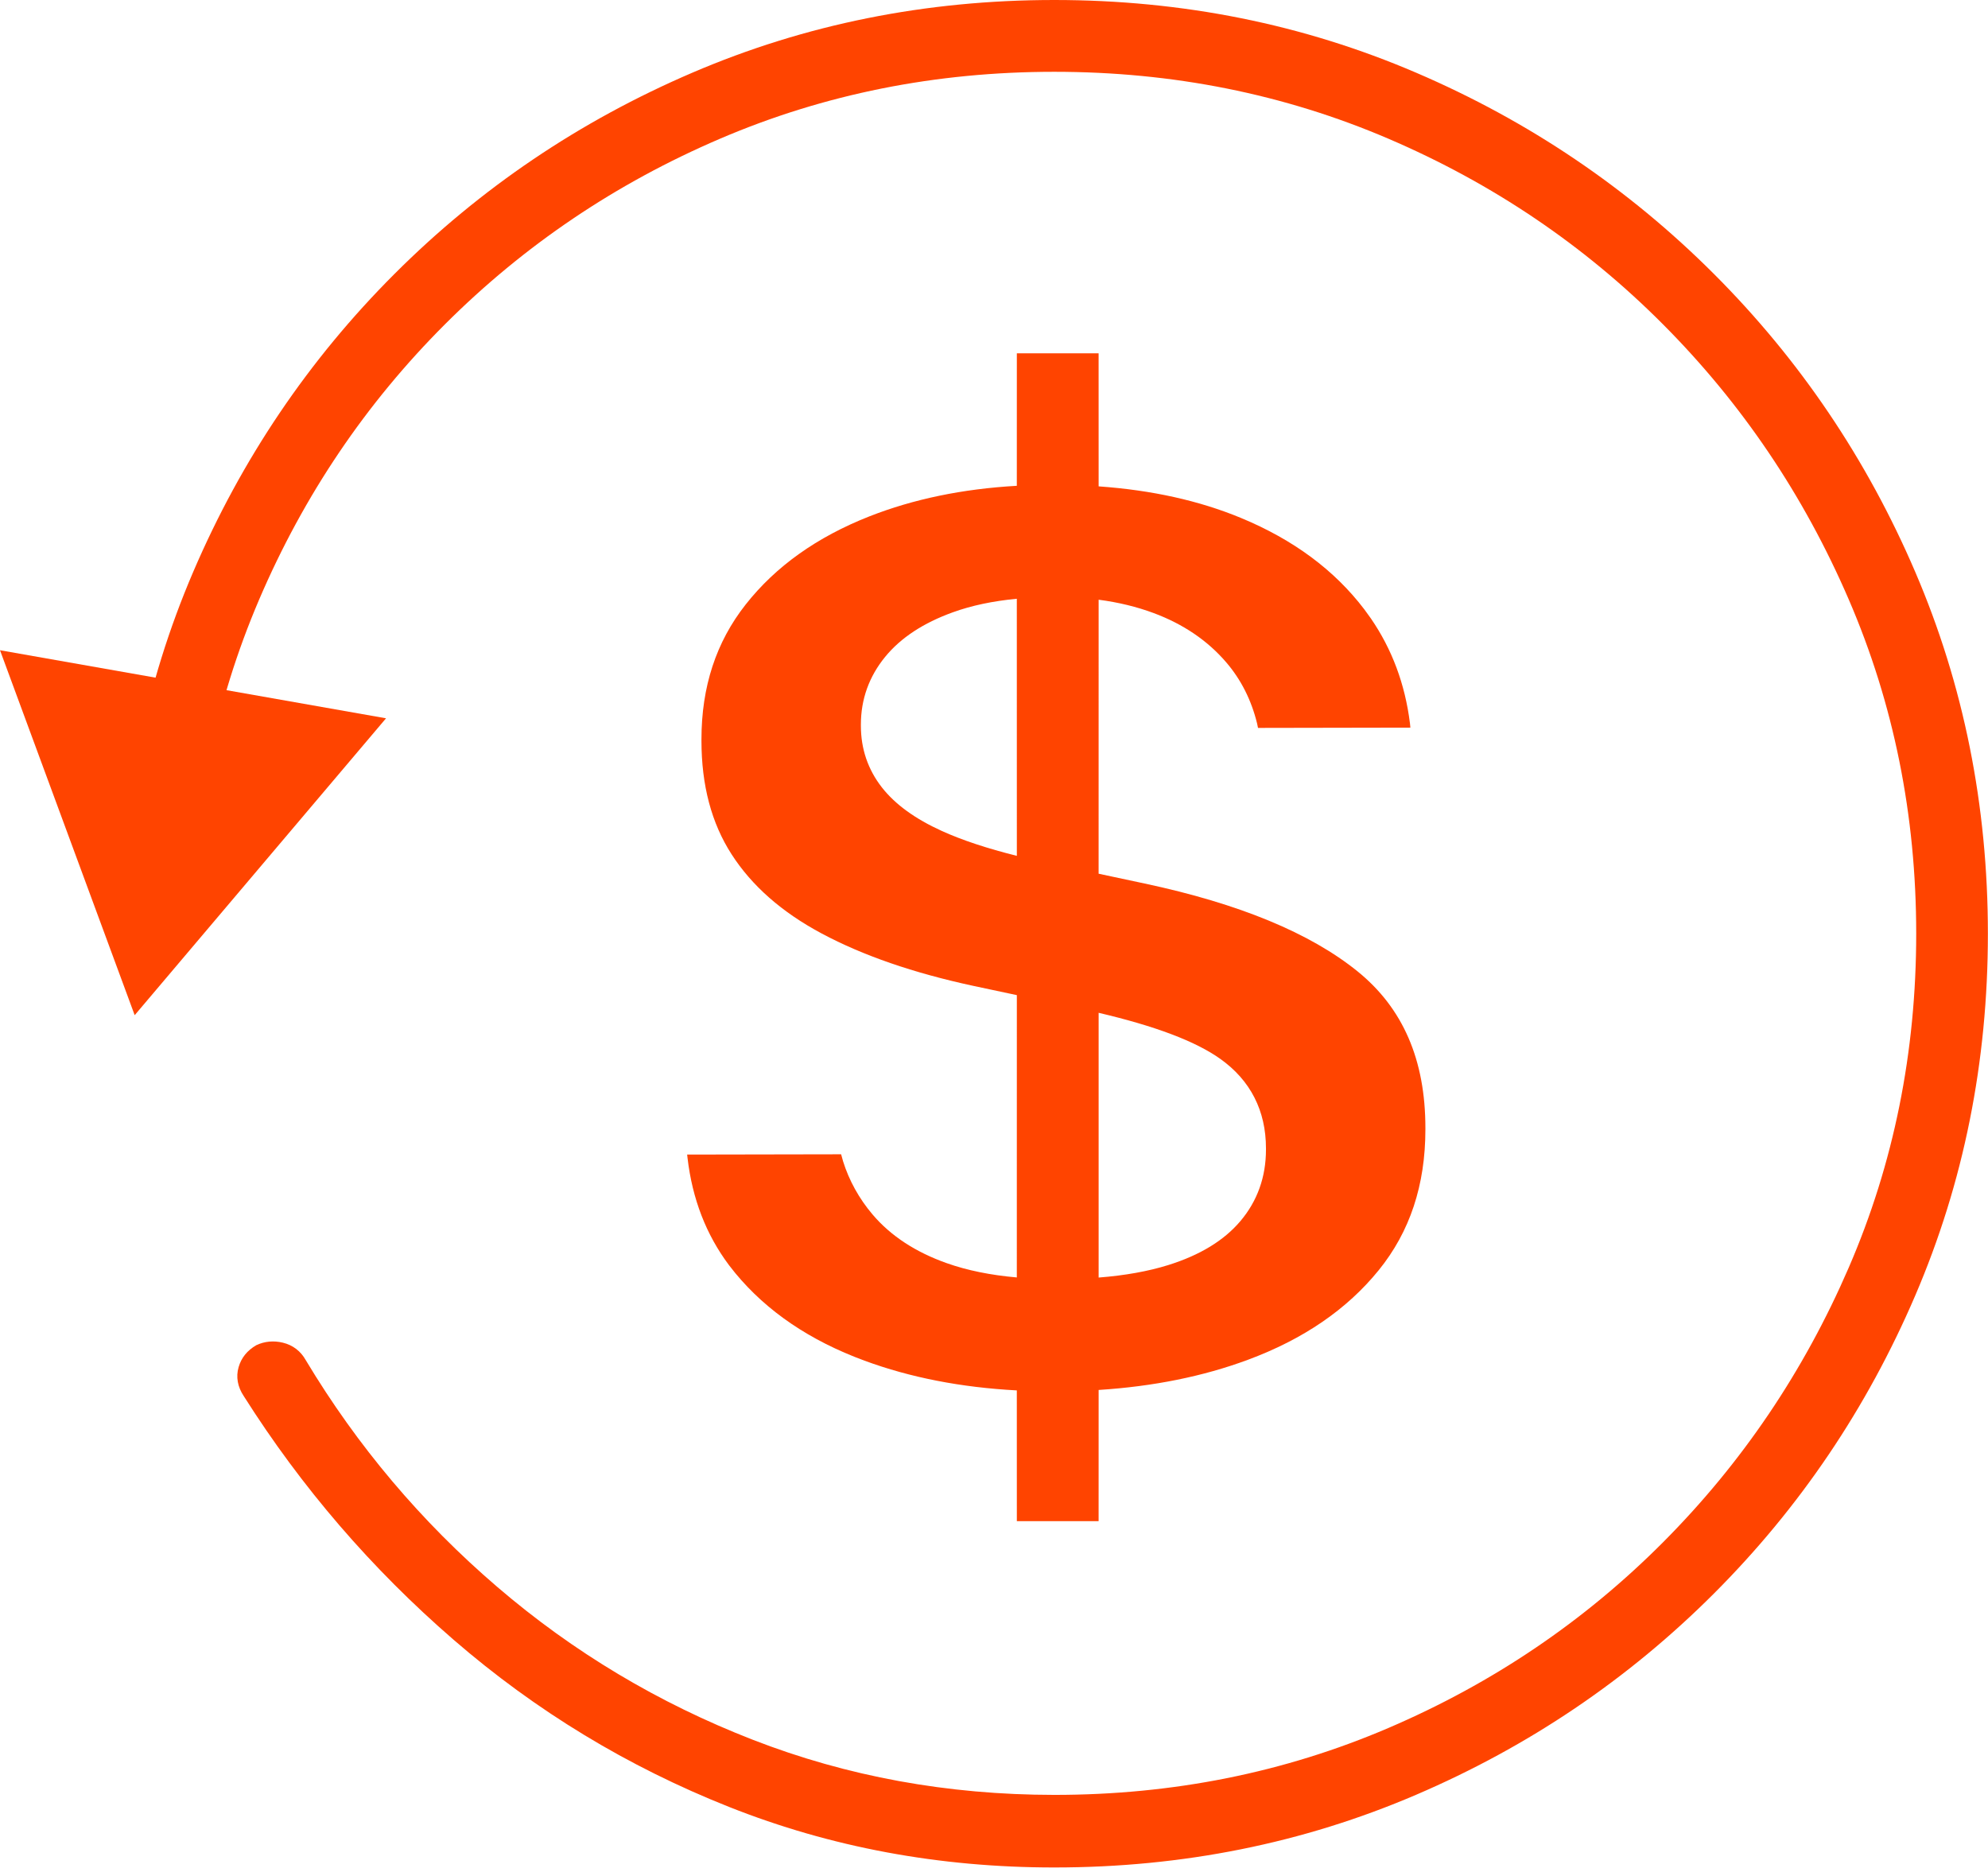 <svg xmlns="http://www.w3.org/2000/svg" width="71" height="67" viewBox="0 0 71 67" fill="none"><path d="M37.651 0C42.232 0 46.54 0.865 50.573 2.595C54.602 4.323 58.149 6.72 61.213 9.784C64.276 12.847 66.673 16.395 68.401 20.424C70.131 24.456 70.996 28.765 70.996 33.345C70.996 37.926 70.131 42.235 68.401 46.267C66.673 50.296 64.276 53.843 61.213 56.907C58.149 59.971 54.602 62.368 50.573 64.096C46.54 65.826 42.232 66.691 37.651 66.691C33.541 66.691 29.67 65.97 26.039 64.529C22.415 63.09 19.135 61.1 16.2 58.559C13.271 56.023 10.771 53.12 8.708 49.861C8.486 49.529 8.42 49.172 8.522 48.822C8.619 48.489 8.826 48.23 9.154 48.039C9.449 47.9 9.771 47.87 10.104 47.95C10.459 48.036 10.742 48.253 10.919 48.572C12.76 51.64 15.04 54.34 17.758 56.671C20.474 59.001 23.518 60.821 26.89 62.132C30.257 63.441 33.843 64.097 37.651 64.099C41.888 64.1 45.865 63.304 49.587 61.709C53.311 60.113 56.58 57.903 59.395 55.077C62.211 52.251 64.421 48.981 66.028 45.265C67.633 41.554 68.436 37.582 68.436 33.345C68.436 29.108 67.633 25.131 66.028 21.411C64.421 17.685 62.211 14.411 59.395 11.585C56.58 8.759 53.311 6.55 49.587 4.954C45.865 3.36 41.888 2.564 37.651 2.564C33.414 2.564 29.436 3.36 25.715 4.954C21.99 6.55 18.716 8.759 15.889 11.584C13.063 14.409 10.853 17.682 9.257 21.407C7.663 25.128 6.867 29.105 6.867 33.343V33.69L6.762 33.795H4.41L4.306 33.69V33.343C4.306 28.762 5.171 24.453 6.901 20.421C8.629 16.392 11.025 12.845 14.089 9.782C17.153 6.719 20.7 4.323 24.729 2.595C28.762 0.865 33.07 0 37.651 0Z" fill="#FF4400"></path><path d="M39.236 12.617L39.237 17.369C41.136 17.503 42.828 17.879 44.316 18.495C46.195 19.273 47.66 20.361 48.726 21.762L48.961 22.087C49.714 23.183 50.179 24.426 50.355 25.826L50.371 25.985L44.929 25.995L44.895 25.832C44.691 25.001 44.324 24.272 43.795 23.655C43.128 22.876 42.261 22.289 41.206 21.895C40.598 21.669 39.942 21.509 39.237 21.417L39.236 31.202L40.882 31.553C44.262 32.272 46.797 33.324 48.486 34.691C50.102 36 50.907 37.844 50.907 40.285V40.333C50.907 42.323 50.352 43.99 49.241 45.36C48.108 46.758 46.553 47.825 44.562 48.563C42.968 49.154 41.193 49.513 39.237 49.638L39.236 54.324H36.316L36.315 49.654C34.319 49.548 32.506 49.193 30.875 48.592C28.925 47.874 27.392 46.833 26.263 45.469L26.033 45.178C25.22 44.091 24.727 42.821 24.555 41.356L24.541 41.232L30.04 41.222L30.111 41.476C30.323 42.153 30.679 42.803 31.165 43.374C31.816 44.14 32.703 44.717 33.812 45.11C34.542 45.368 35.376 45.538 36.315 45.62L36.316 35.538L34.76 35.207C32.62 34.746 30.816 34.122 29.35 33.339C27.922 32.577 26.852 31.634 26.128 30.509C25.412 29.398 25.052 28.05 25.052 26.451V26.403C25.052 24.523 25.577 22.927 26.629 21.591C27.701 20.229 29.172 19.179 31.054 18.439C32.621 17.824 34.374 17.459 36.315 17.349L36.316 12.617H39.236ZM39.237 36.169L39.237 45.624C40.177 45.55 41.005 45.402 41.723 45.178C42.843 44.828 43.707 44.309 44.3 43.608C44.907 42.89 45.213 42.03 45.213 41.056V41.008C45.213 39.667 44.659 38.58 43.581 37.814C42.692 37.182 41.251 36.642 39.237 36.169ZM34.023 21.869C32.981 22.246 32.174 22.772 31.614 23.456C31.039 24.158 30.746 24.972 30.746 25.872V25.921C30.746 26.742 30.998 27.483 31.496 28.12C31.975 28.732 32.691 29.246 33.636 29.675C34.364 30.005 35.257 30.3 36.316 30.564L36.315 21.383C35.458 21.464 34.694 21.625 34.023 21.869Z" fill="#FF4400"></path><path d="M4.81 36.254L13.787 25.652L0 23.221L4.81 36.254Z" fill="#FF4400"></path></svg>